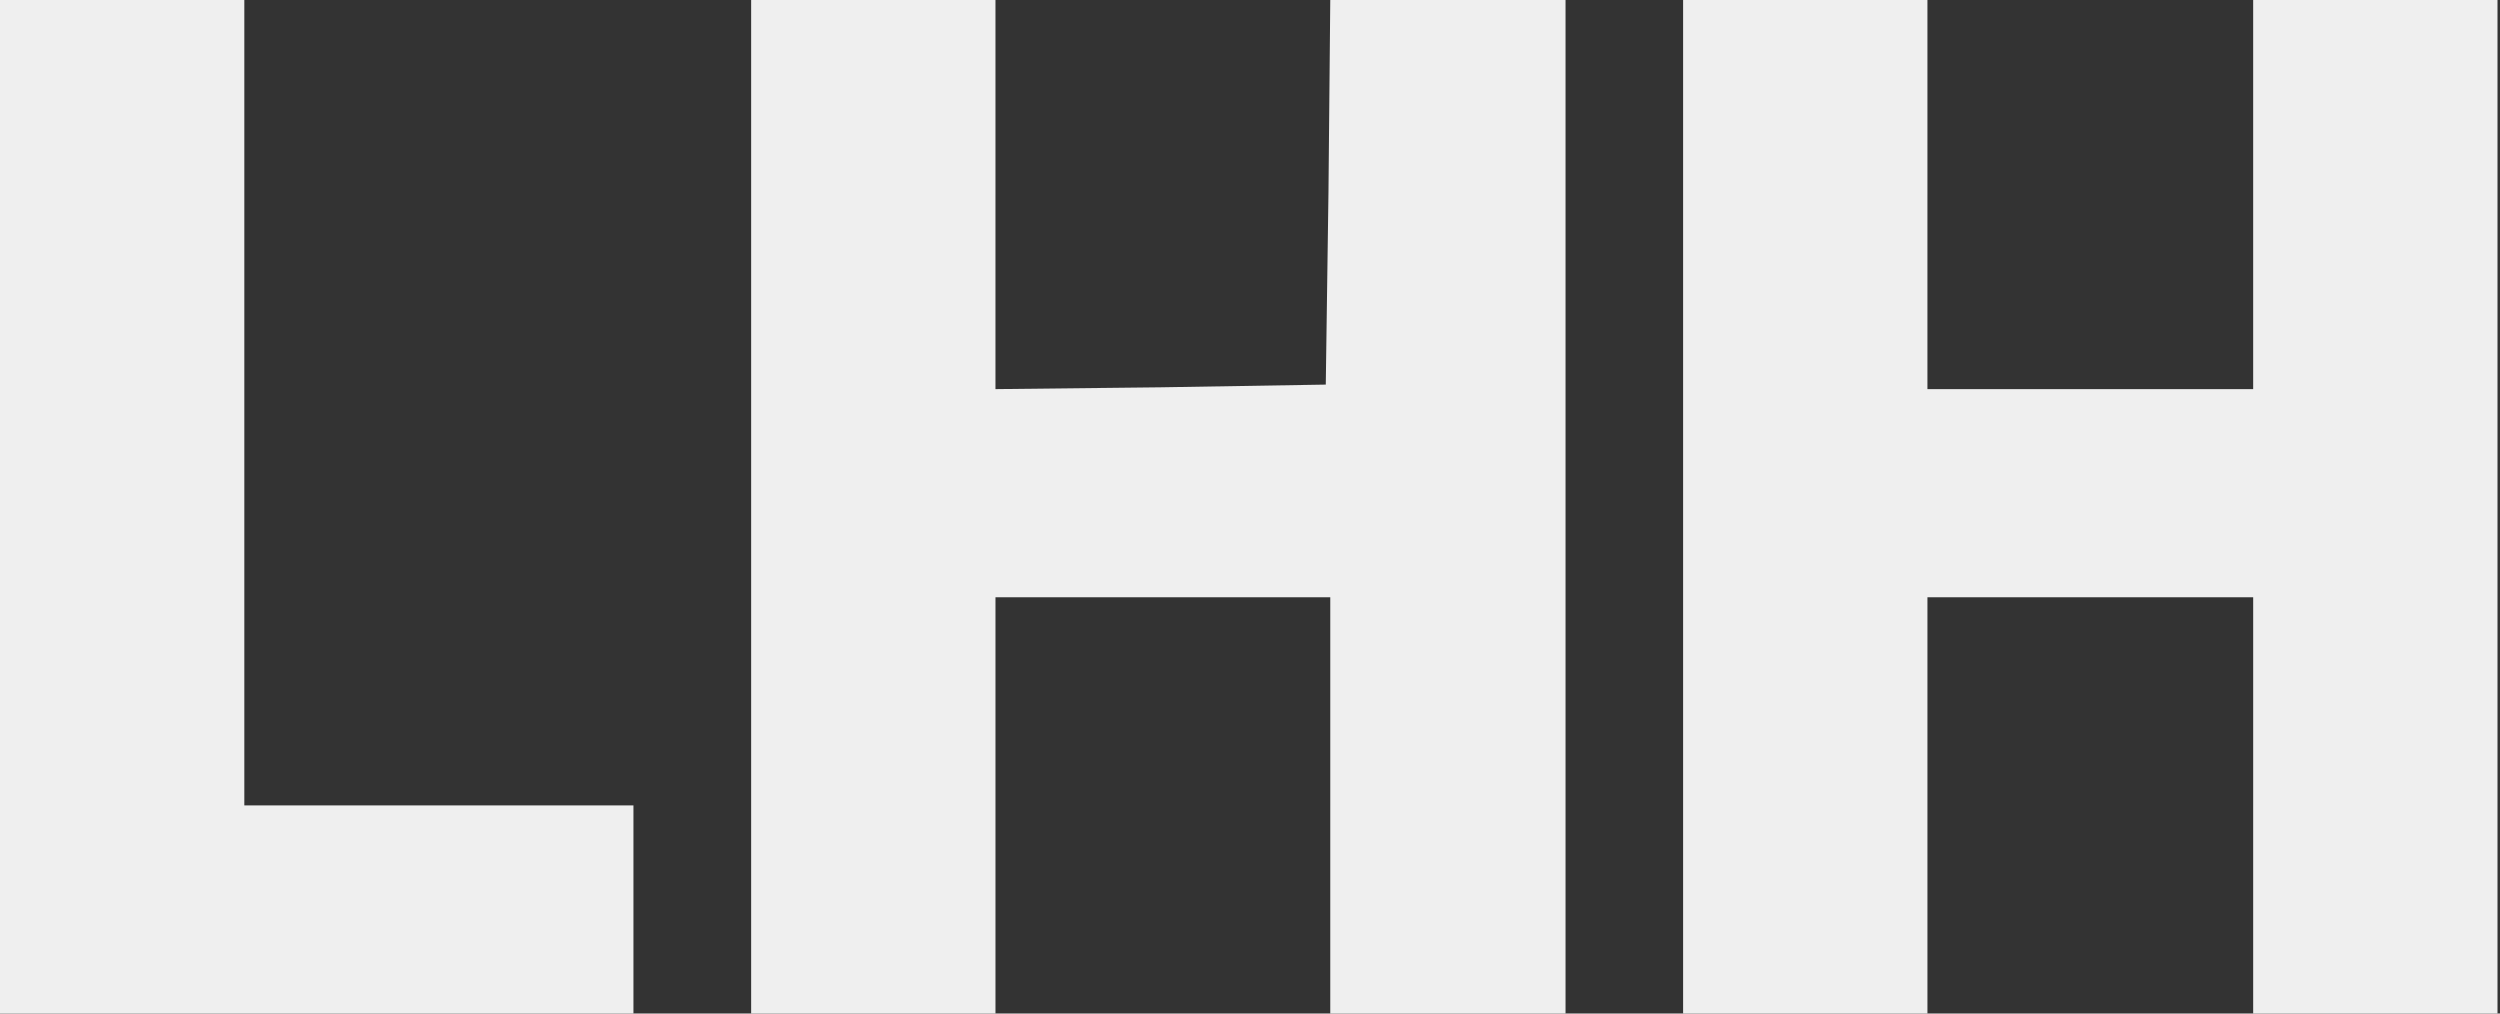 <svg xmlns="http://www.w3.org/2000/svg" width="74" height="30" fill="#efefef" xmlns:v="https://vecta.io/nano"><rect width="100%" height="100%" fill="#333333" stroke="none"/><path d="M0 15v15h9.375 9.375v-3.08-3.08h-5.759-5.759V11.92 0H3.616 0v15zm22.234 0v15h3.616 3.616v-6.161-6.161h4.955 4.955v6.161V30h3.482 3.482V15 0h-3.482-3.482l-.053 5.679-.08 5.705-4.875.08-4.902.054V5.759 0H25.85h-3.616v15zm27.586 0v15h3.616 3.616v-6.161-6.161h4.821 4.821v6.161V30h3.616 3.616V15 0H70.31h-3.616v5.759 5.759h-4.821-4.821V5.759 0h-3.616-3.616v15z"/></svg>